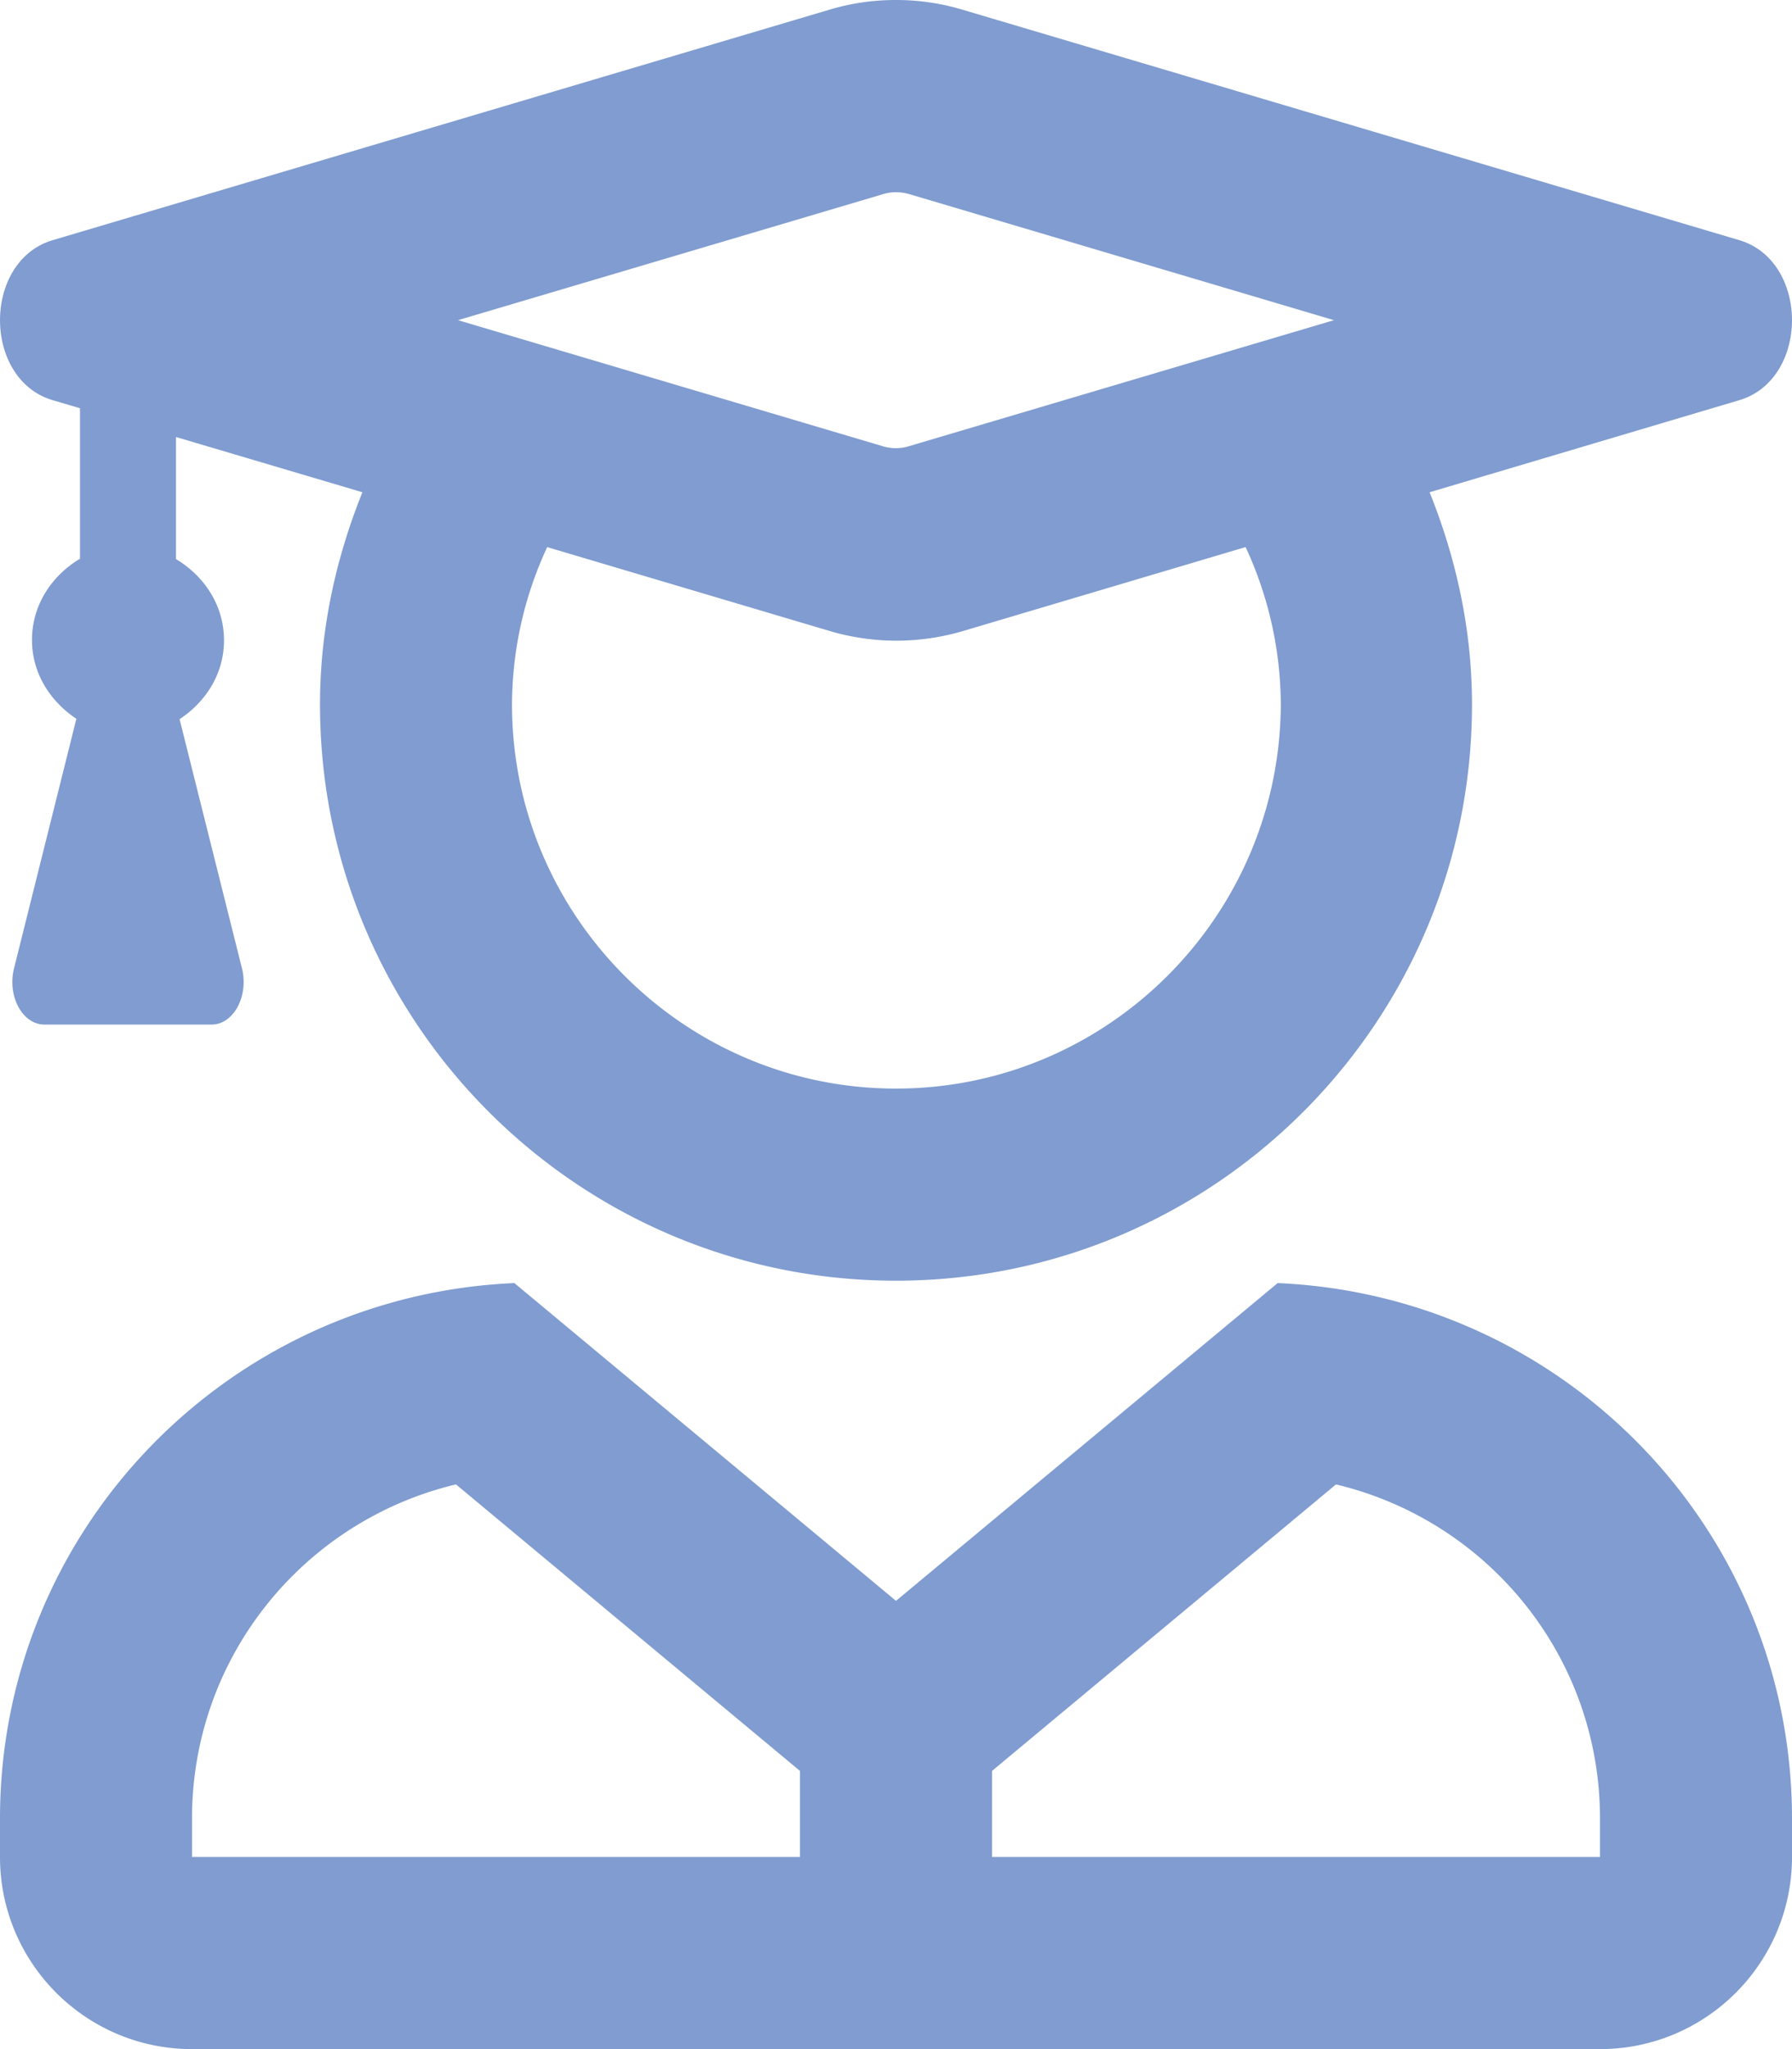 <svg xmlns="http://www.w3.org/2000/svg" width="42" height="48"><path d="m1.238 9.375.637.188v3.525C1.219 13.48.75 14.166.75 14.99c0 .787.431 1.443 1.04 1.847l-1.462 5.85C.168 23.334.525 24 1.041 24h3.918c.516 0 .872-.666.713-1.312l-1.463-5.841c.61-.403 1.041-1.06 1.041-1.847 0-.825-.469-1.51-1.125-1.903v-2.86l4.369 1.294c-.619 1.538-.994 3.207-.994 4.97C7.5 23.952 13.547 30 21 30s13.5-6.047 13.5-13.5c0-1.762-.375-3.431-.994-4.969l7.256-2.156c1.65-.487 1.65-3.262 0-3.75L22.584.235A5.406 5.406 0 0 0 21 0c-.534 0-1.06.075-1.584.234L1.238 5.625c-1.65.488-1.65 3.263 0 3.75ZM21 25.5c-4.96 0-9-4.04-9-9a8.8 8.8 0 0 1 .825-3.684l6.6 1.959a5.513 5.513 0 0 0 3.169 0l6.6-1.96a8.833 8.833 0 0 1 .825 3.685c-.02 4.96-4.06 9-9.02 9Zm-.3-20.953c.094-.028.31-.084.61 0L31.265 7.5 21.3 10.453a1.038 1.038 0 0 1-.61 0L10.735 7.5 20.7 4.547Zm9.244 25.51L21 37.5l-8.944-7.444C5.353 30.346 0 35.831 0 42.6v.9C0 45.984 2.016 48 4.5 48h33c2.484 0 4.5-2.016 4.5-4.5v-.9c0-6.769-5.353-12.253-12.056-12.544ZM18.75 43.5H4.5v-.9c0-3.787 2.616-6.975 6.187-7.828l8.063 6.712V43.5Zm18.75 0H23.25v-2.016l8.062-6.712c3.572.853 6.188 4.04 6.188 7.828v.9Z" fill="#809CD0" fill-rule="nonzero"></path></svg>